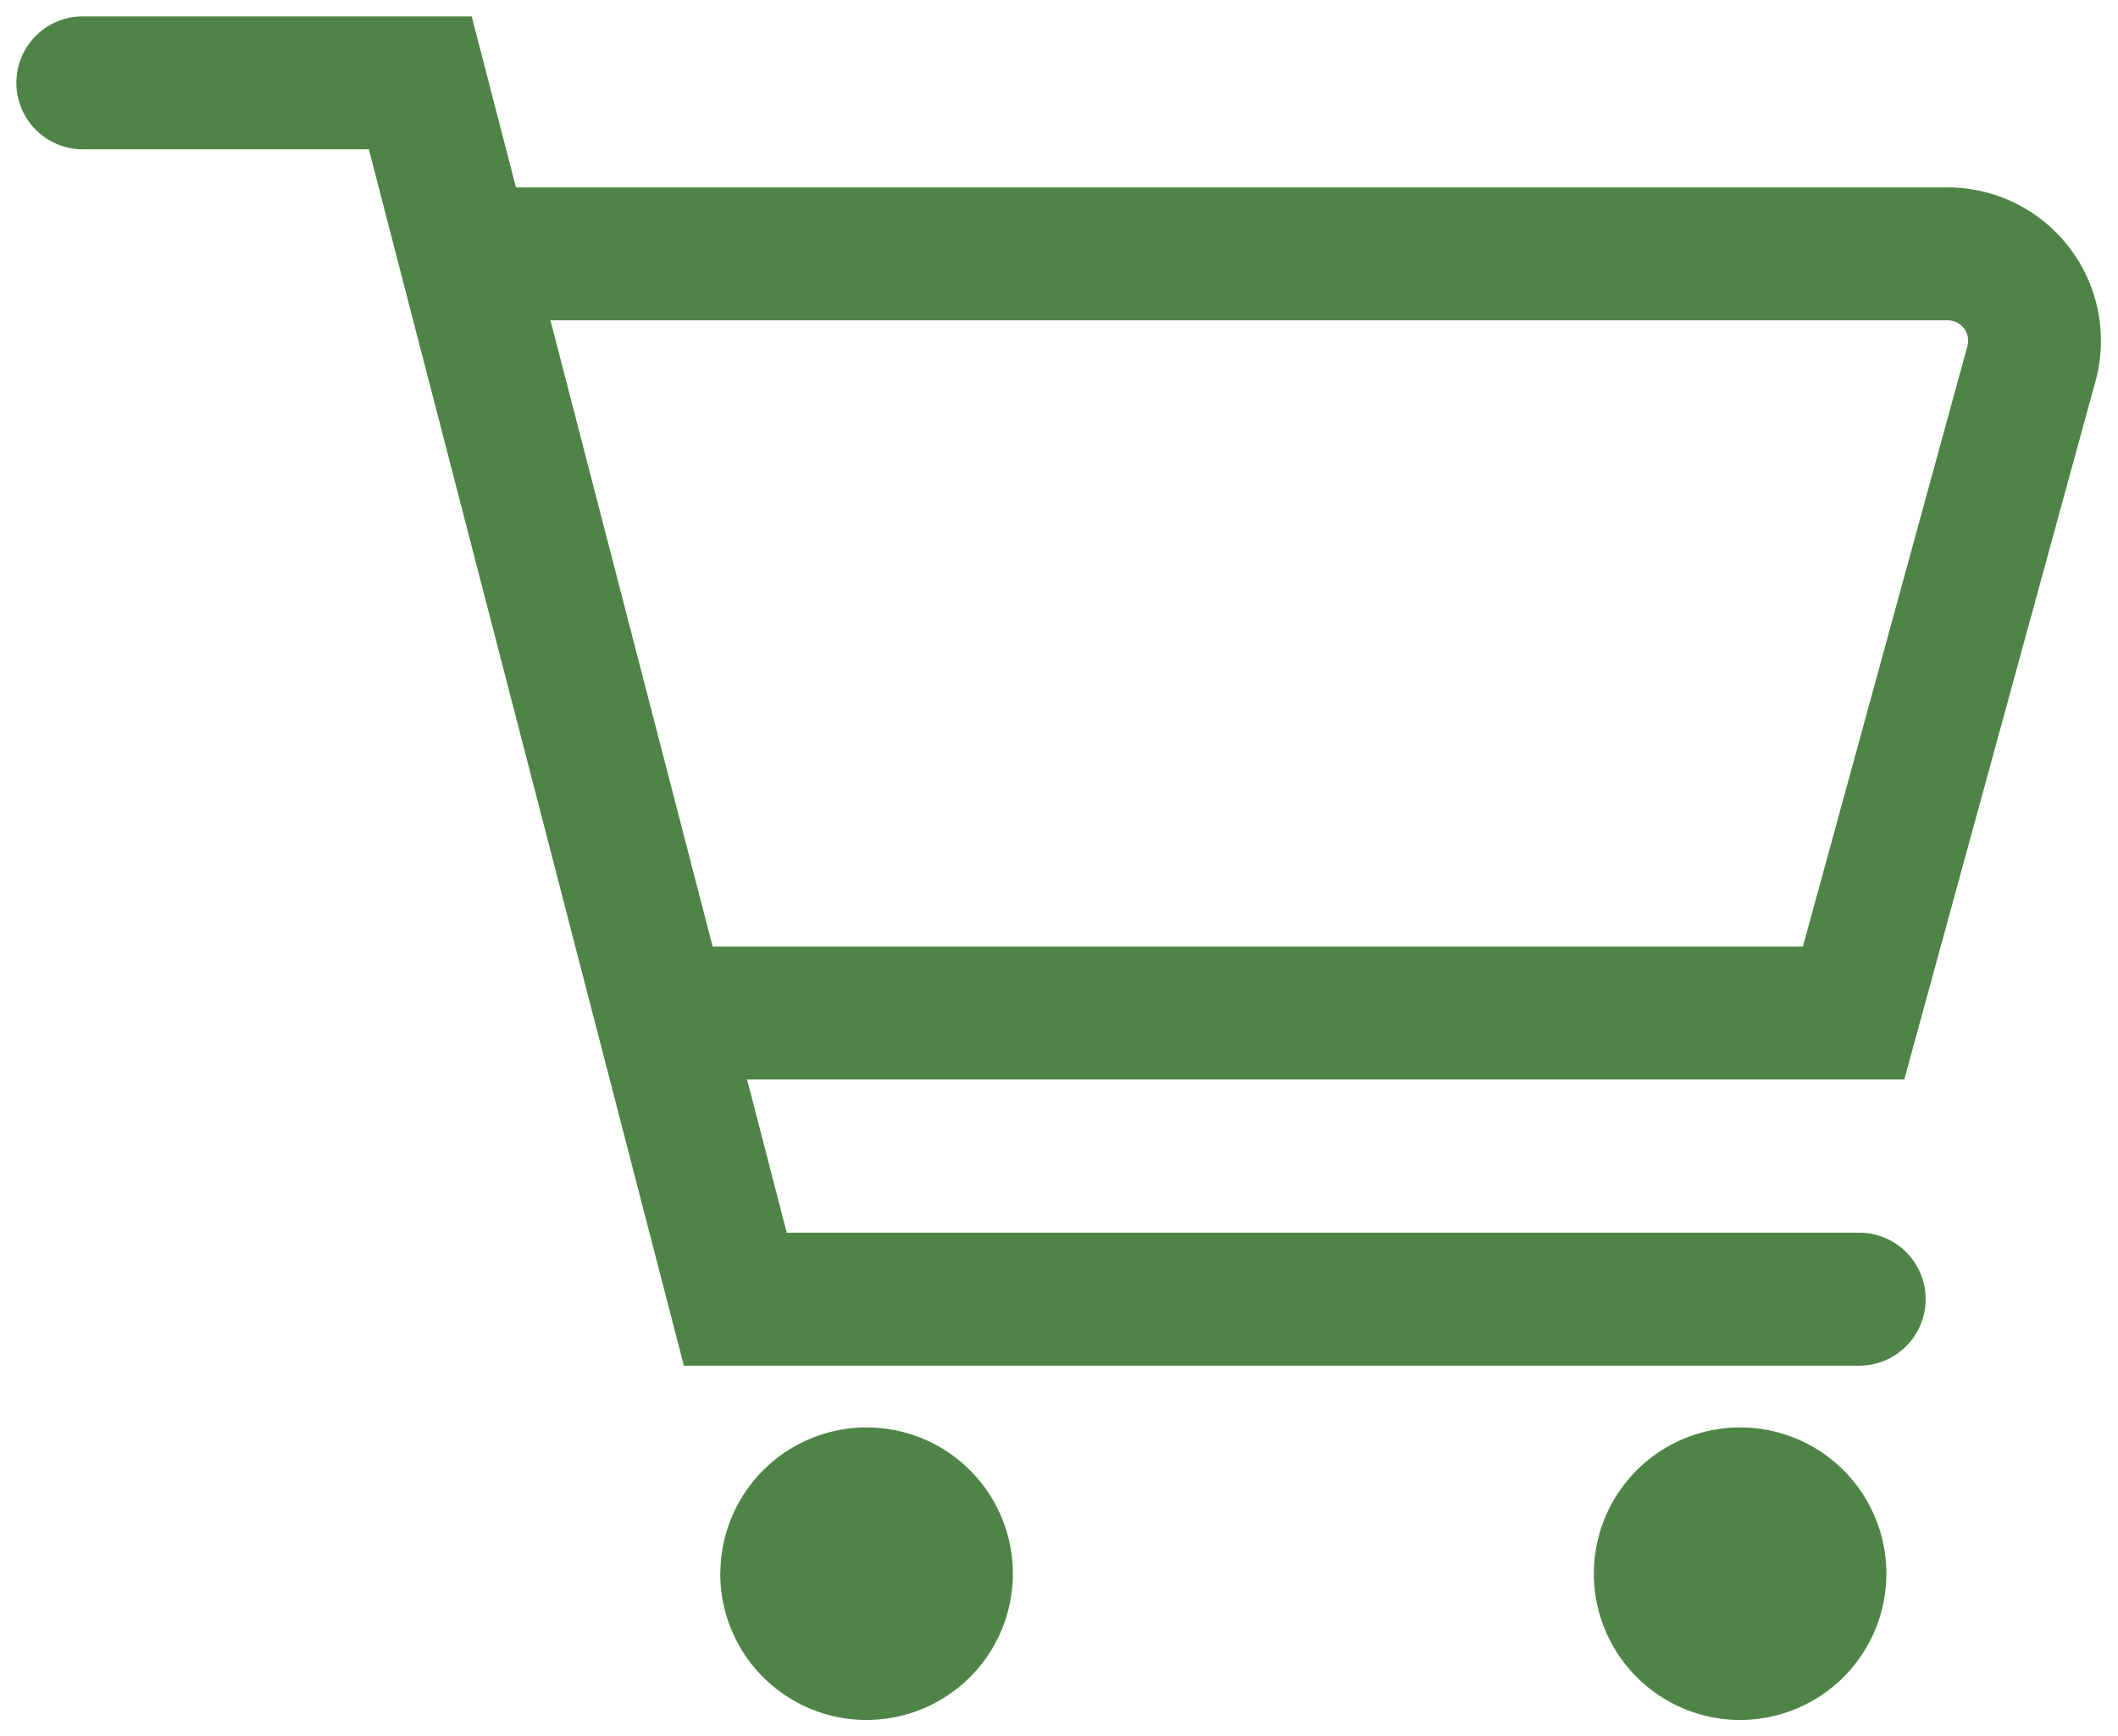 <svg xmlns="http://www.w3.org/2000/svg" width="64.692" height="53.032" viewBox="0 0 64.692 53.032"><path d="M48.683 48.062a4.467 4.467 0 1 1 4.467 4.469 4.467 4.467 0 0 1-4.467-4.469Zm-26.68 0a4.467 4.467 0 1 1 4.466 4.469A4.465 4.465 0 0 1 22 48.062Zm-1.115-6.351L11.266 4.56H2.53a2.03 2.03 0 0 1 0-4.06h11.878l1.352 5.224h43.732a4.684 4.684 0 0 1 4.526 5.869L58.164 32.97H22.819l1.211 4.679h32.756a2.031 2.031 0 0 1 0 4.062Zm.879-12.8h33.3L60.1 10.542a.624.624 0 0 0-.607-.758h-42.68Z" fill="#4f8447" stroke="rgba(0,0,0,0)" stroke-miterlimit="10"/></svg>